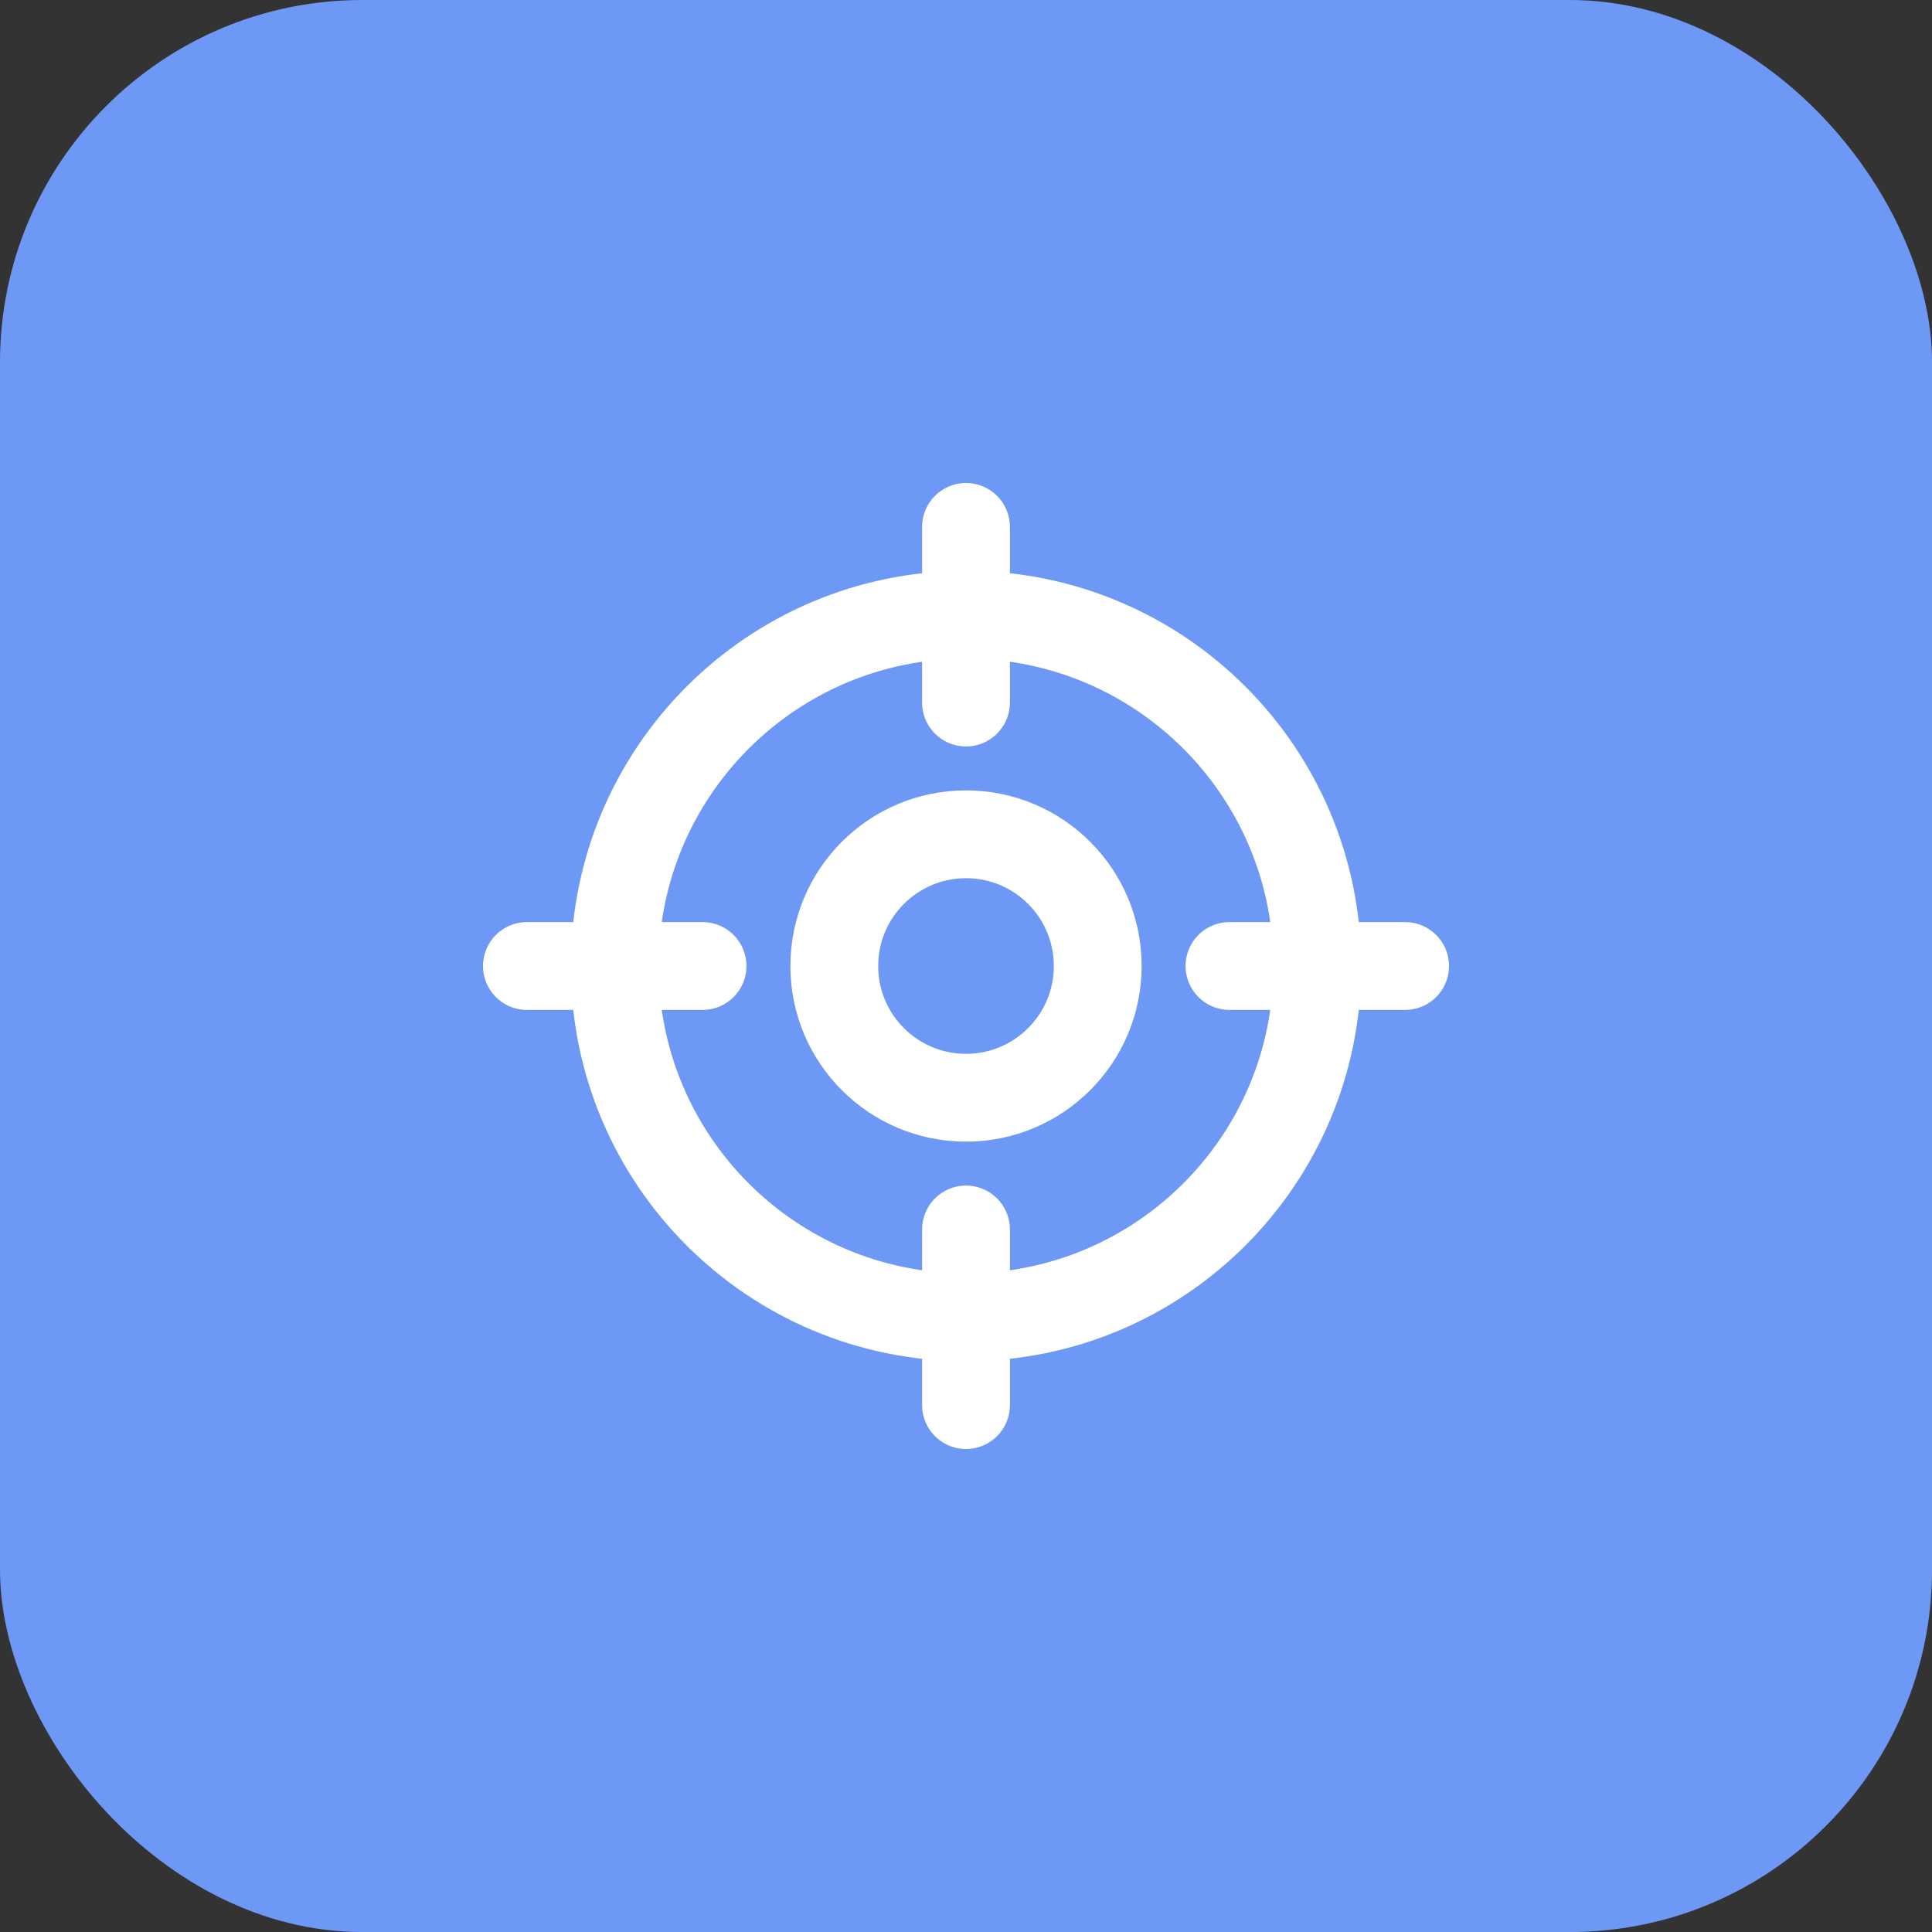 <svg width="64" height="64" viewBox="0 0 64 64" fill="none" xmlns="http://www.w3.org/2000/svg">
<rect x="0" y="0" width="64" height="64" fill="#333333" stroke="none"/>
<rect width="64.001" height="64.001" rx="12" fill="#6D98F5"/>
<path d="M46.546 32H40.728M23.273 32H17.455M32 23.273V17.455M32 46.546V40.728M43.637 32C43.637 38.427 38.427 43.637 32 43.637C25.574 43.637 20.364 38.427 20.364 32C20.364 25.574 25.574 20.364 32 20.364C38.427 20.364 43.637 25.574 43.637 32ZM36.364 32C36.364 34.41 34.41 36.364 32 36.364C29.59 36.364 27.637 34.41 27.637 32C27.637 29.59 29.59 27.637 32 27.637C34.41 27.637 36.364 29.59 36.364 32Z" stroke="white" stroke-width="2.909" stroke-linecap="round" stroke-linejoin="round"/>
</svg>
